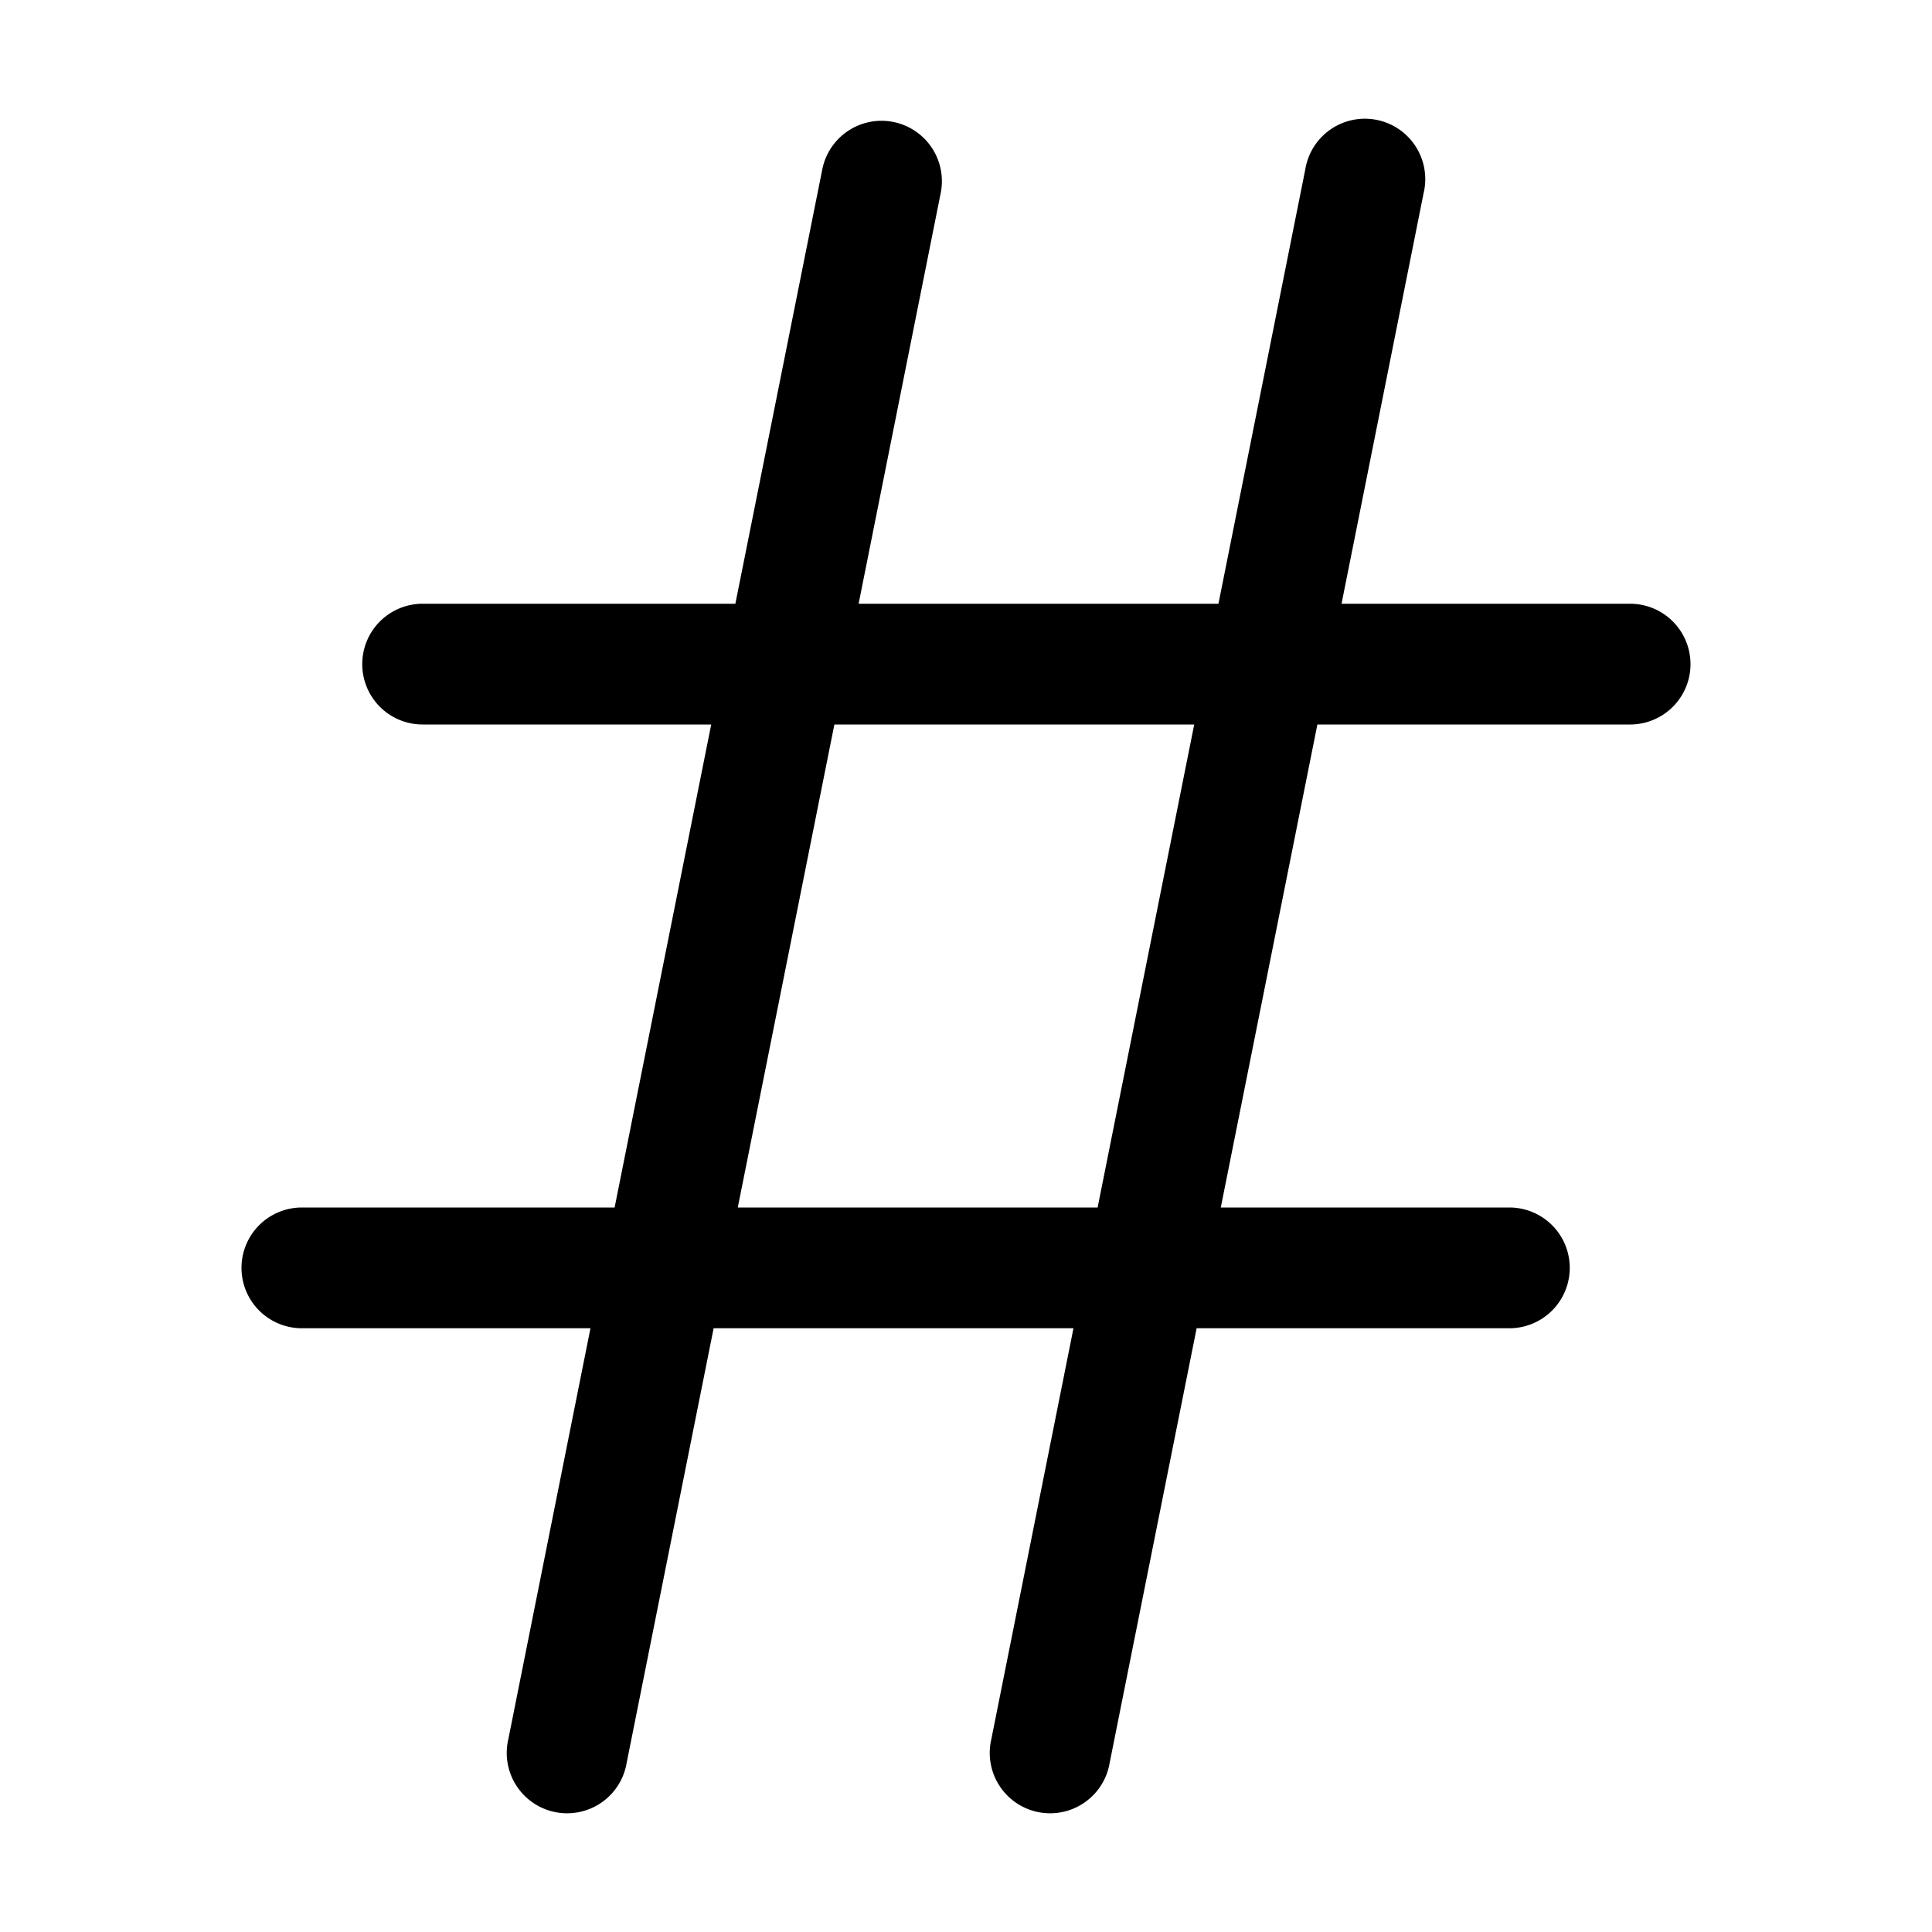 <svg xmlns="http://www.w3.org/2000/svg" viewBox="0 0 24 24" fill="currentColor" aria-hidden="true" data-slot="icon">
  <path fill-rule="evenodd" d="M11.097 1.515a.75.75 0 0 1 .589.882L10.666 7.5h4.47l1.079-5.397a.75.75 0 1 1 1.47.294L16.665 7.5h3.585a.75.75 0 0 1 0 1.5h-3.885l-1.2 6h3.585a.75.75 0 0 1 0 1.5h-3.885l-1.08 5.397a.75.75 0 1 1-1.47-.294l1.02-5.103h-4.47l-1.08 5.397a.75.75 0 1 1-1.47-.294l1.02-5.103H3.75a.75.75 0 0 1 0-1.5h3.885l1.2-6H5.25a.75.75 0 0 1 0-1.5h3.885l1.08-5.397a.75.75 0 0 1 .882-.588ZM10.365 9l-1.2 6h4.47l1.2-6h-4.47Z" clip-rule="evenodd"/>
</svg>
